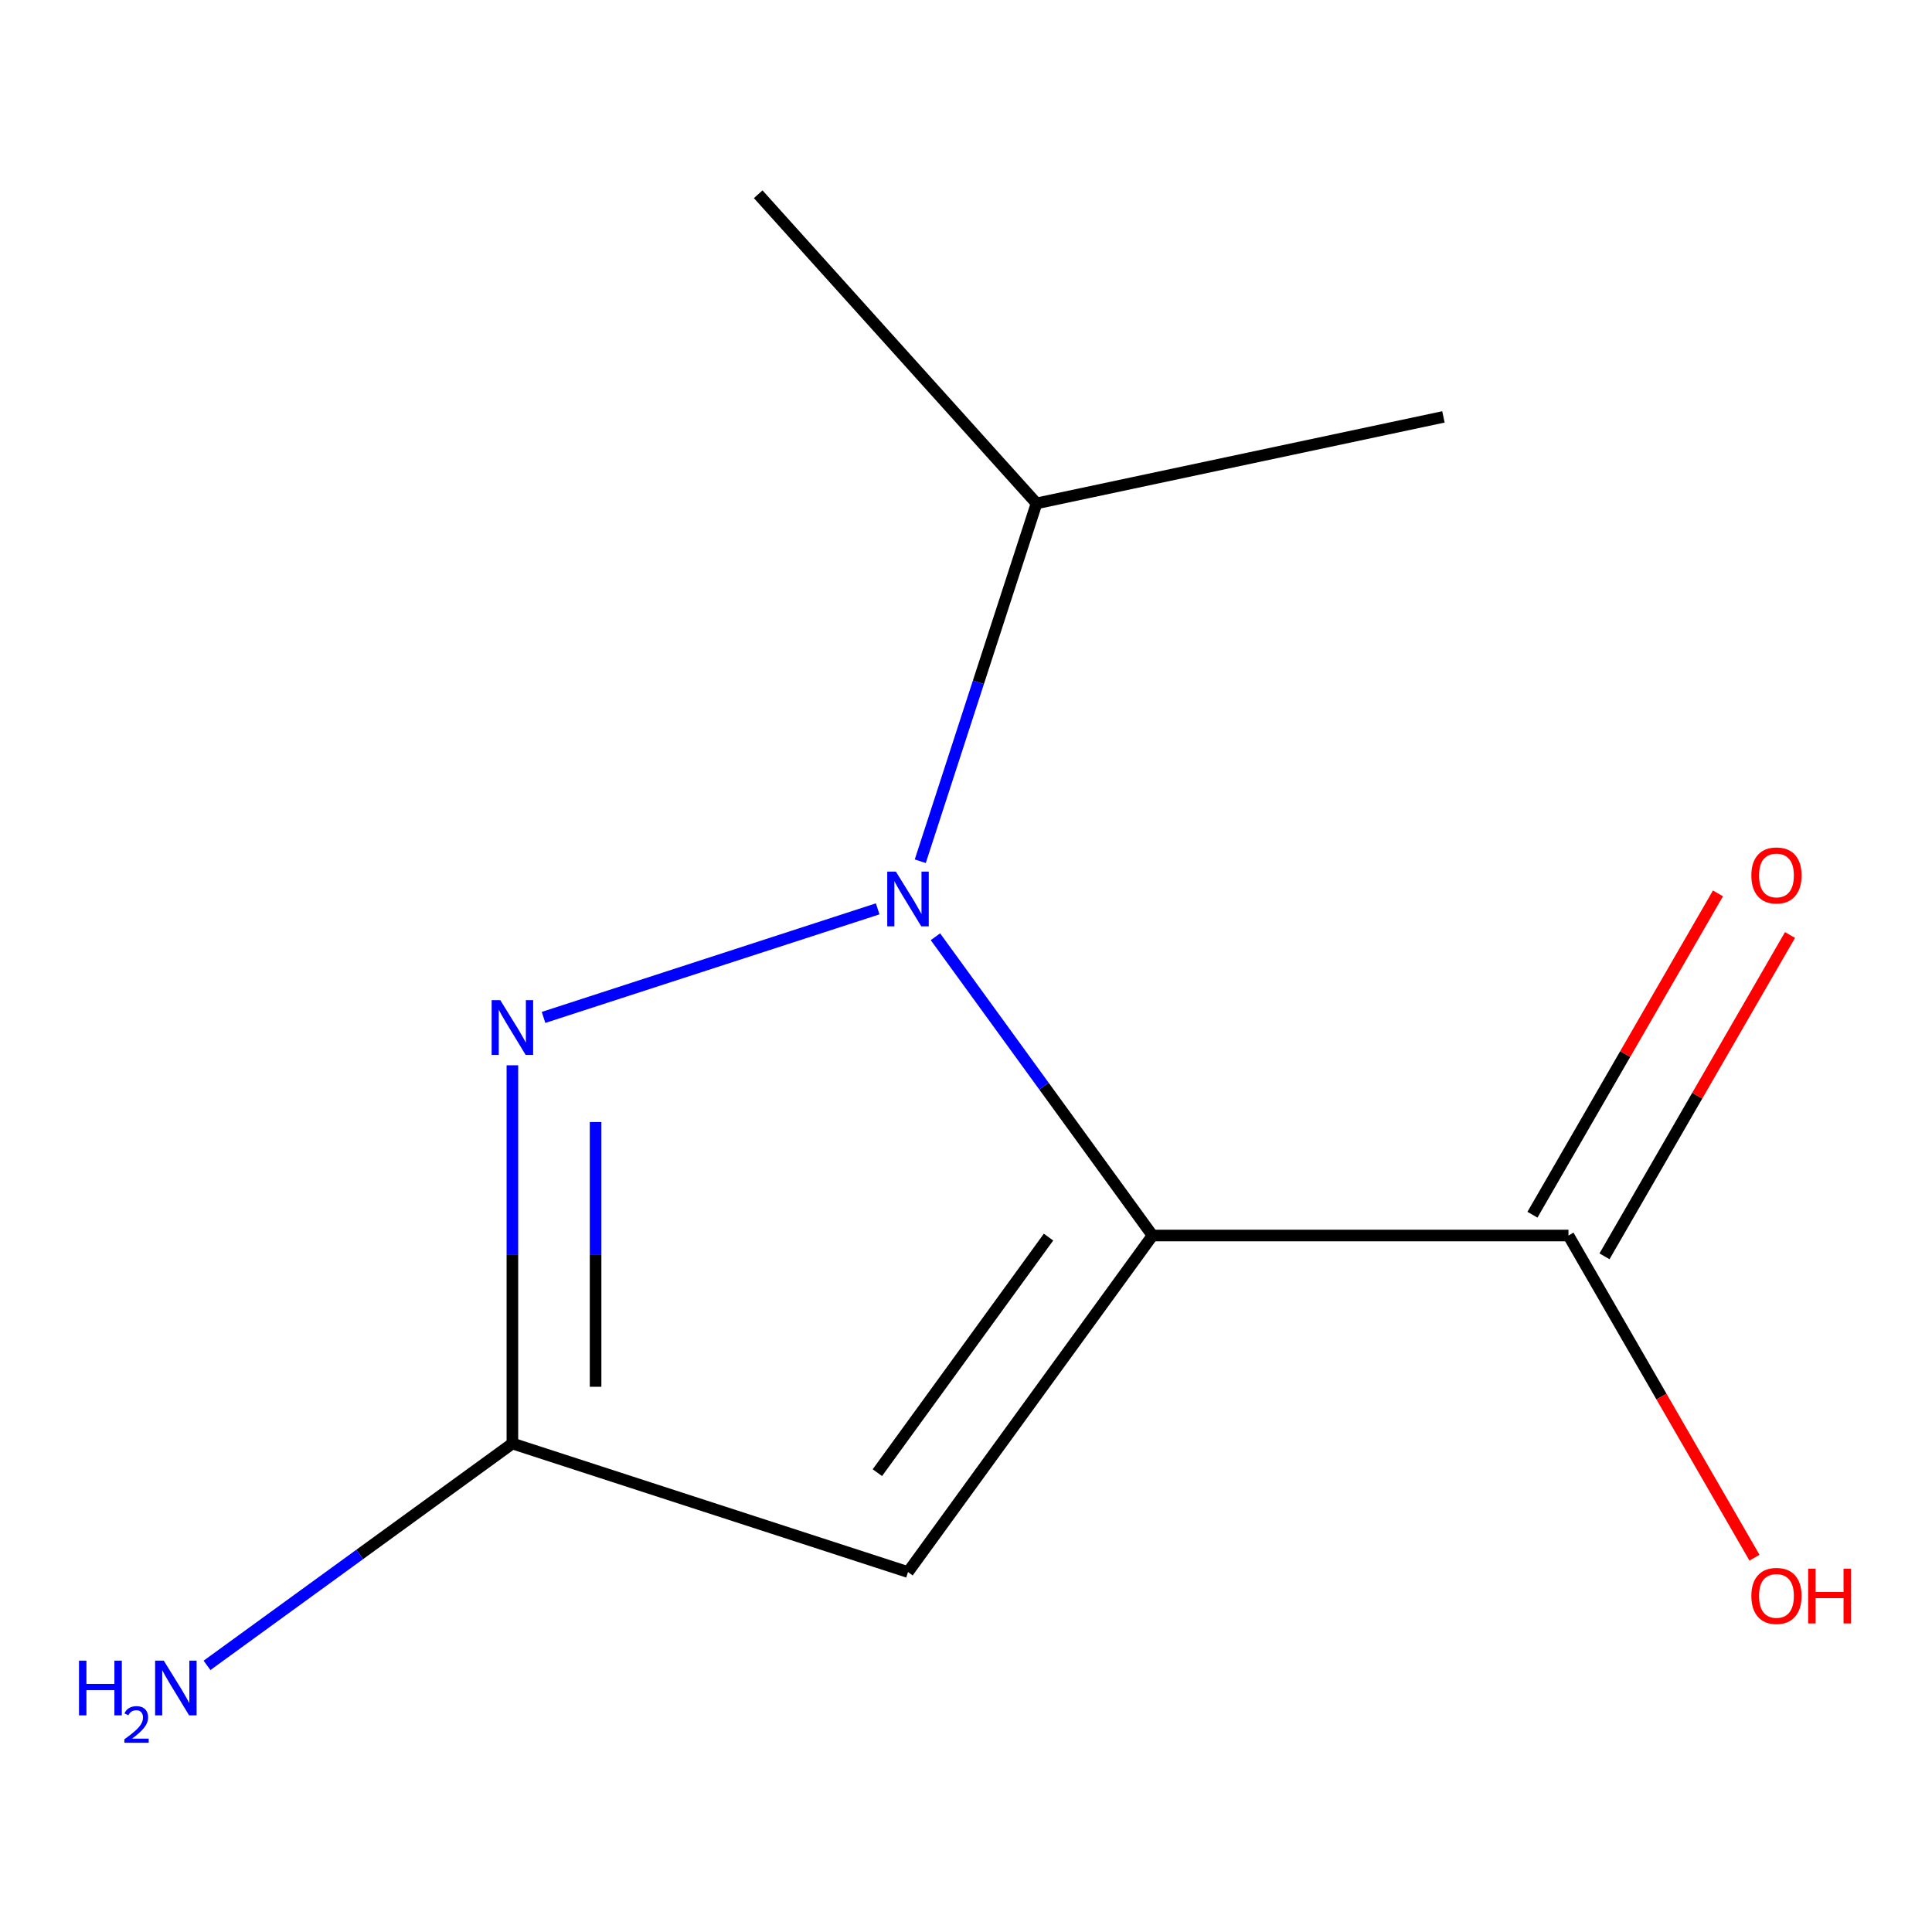 <?xml version='1.0' encoding='iso-8859-1'?>
<svg version='1.1' baseProfile='full'
              xmlns='http://www.w3.org/2000/svg'
                      xmlns:rdkit='http://www.rdkit.org/xml'
                      xmlns:xlink='http://www.w3.org/1999/xlink'
                  xml:space='preserve'
width='1000px' height='1000px' viewBox='0 0 1000 1000'>
<!-- END OF HEADER -->
<rect style='opacity:1.0;fill:#FFFFFF;stroke:none' width='1000' height='1000' x='0' y='0'> </rect>
<path class='bond-5' d='M 536.514,260.55 L 506.422,353.162' style='fill:none;fill-rule:evenodd;stroke:#000000;stroke-width:6px;stroke-linecap:butt;stroke-linejoin:miter;stroke-opacity:1' />
<path class='bond-5' d='M 506.422,353.162 L 476.331,445.775' style='fill:none;fill-rule:evenodd;stroke:#0000FF;stroke-width:6px;stroke-linecap:butt;stroke-linejoin:miter;stroke-opacity:1' />
<path class='bond-6' d='M 536.514,260.55 L 747.115,215.785' style='fill:none;fill-rule:evenodd;stroke:#000000;stroke-width:6px;stroke-linecap:butt;stroke-linejoin:miter;stroke-opacity:1' />
<path class='bond-7' d='M 536.514,260.55 L 392.446,100.546' style='fill:none;fill-rule:evenodd;stroke:#000000;stroke-width:6px;stroke-linecap:butt;stroke-linejoin:miter;stroke-opacity:1' />
<path class='bond-9' d='M 811.84,639.503 L 859.979,722.882' style='fill:none;fill-rule:evenodd;stroke:#000000;stroke-width:6px;stroke-linecap:butt;stroke-linejoin:miter;stroke-opacity:1' />
<path class='bond-9' d='M 859.979,722.882 L 908.118,806.261' style='fill:none;fill-rule:evenodd;stroke:#FF0000;stroke-width:6px;stroke-linecap:butt;stroke-linejoin:miter;stroke-opacity:1' />
<path class='bond-10' d='M 830.486,650.269 L 878.498,567.11' style='fill:none;fill-rule:evenodd;stroke:#000000;stroke-width:6px;stroke-linecap:butt;stroke-linejoin:miter;stroke-opacity:1' />
<path class='bond-10' d='M 878.498,567.11 L 926.51,483.951' style='fill:none;fill-rule:evenodd;stroke:#FF0000;stroke-width:6px;stroke-linecap:butt;stroke-linejoin:miter;stroke-opacity:1' />
<path class='bond-10' d='M 793.194,628.738 L 841.206,545.579' style='fill:none;fill-rule:evenodd;stroke:#000000;stroke-width:6px;stroke-linecap:butt;stroke-linejoin:miter;stroke-opacity:1' />
<path class='bond-10' d='M 841.206,545.579 L 889.218,462.421' style='fill:none;fill-rule:evenodd;stroke:#FF0000;stroke-width:6px;stroke-linecap:butt;stroke-linejoin:miter;stroke-opacity:1' />
<path class='bond-11' d='M 811.84,639.503 L 596.534,639.503' style='fill:none;fill-rule:evenodd;stroke:#000000;stroke-width:6px;stroke-linecap:butt;stroke-linejoin:miter;stroke-opacity:1' />
<path class='bond-2' d='M 596.534,639.503 L 540.357,562.182' style='fill:none;fill-rule:evenodd;stroke:#000000;stroke-width:6px;stroke-linecap:butt;stroke-linejoin:miter;stroke-opacity:1' />
<path class='bond-2' d='M 540.357,562.182 L 484.18,484.86' style='fill:none;fill-rule:evenodd;stroke:#0000FF;stroke-width:6px;stroke-linecap:butt;stroke-linejoin:miter;stroke-opacity:1' />
<path class='bond-3' d='M 596.534,639.503 L 469.981,813.689' style='fill:none;fill-rule:evenodd;stroke:#000000;stroke-width:6px;stroke-linecap:butt;stroke-linejoin:miter;stroke-opacity:1' />
<path class='bond-3' d='M 542.714,640.321 L 454.127,762.251' style='fill:none;fill-rule:evenodd;stroke:#000000;stroke-width:6px;stroke-linecap:butt;stroke-linejoin:miter;stroke-opacity:1' />
<path class='bond-0' d='M 469.981,813.689 L 265.213,747.156' style='fill:none;fill-rule:evenodd;stroke:#000000;stroke-width:6px;stroke-linecap:butt;stroke-linejoin:miter;stroke-opacity:1' />
<path class='bond-1' d='M 265.213,747.156 L 265.213,649.275' style='fill:none;fill-rule:evenodd;stroke:#000000;stroke-width:6px;stroke-linecap:butt;stroke-linejoin:miter;stroke-opacity:1' />
<path class='bond-1' d='M 265.213,649.275 L 265.213,551.393' style='fill:none;fill-rule:evenodd;stroke:#0000FF;stroke-width:6px;stroke-linecap:butt;stroke-linejoin:miter;stroke-opacity:1' />
<path class='bond-1' d='M 308.274,717.792 L 308.274,649.275' style='fill:none;fill-rule:evenodd;stroke:#000000;stroke-width:6px;stroke-linecap:butt;stroke-linejoin:miter;stroke-opacity:1' />
<path class='bond-1' d='M 308.274,649.275 L 308.274,580.758' style='fill:none;fill-rule:evenodd;stroke:#0000FF;stroke-width:6px;stroke-linecap:butt;stroke-linejoin:miter;stroke-opacity:1' />
<path class='bond-8' d='M 265.213,747.156 L 186.182,804.576' style='fill:none;fill-rule:evenodd;stroke:#000000;stroke-width:6px;stroke-linecap:butt;stroke-linejoin:miter;stroke-opacity:1' />
<path class='bond-8' d='M 186.182,804.576 L 107.15,861.996' style='fill:none;fill-rule:evenodd;stroke:#0000FF;stroke-width:6px;stroke-linecap:butt;stroke-linejoin:miter;stroke-opacity:1' />
<path class='bond-4' d='M 281.336,526.612 L 454.282,470.418' style='fill:none;fill-rule:evenodd;stroke:#0000FF;stroke-width:6px;stroke-linecap:butt;stroke-linejoin:miter;stroke-opacity:1' />
<path  class='atom-7' d='M 258.953 517.691
L 268.233 532.691
Q 269.153 534.171, 270.633 536.851
Q 272.113 539.531, 272.193 539.691
L 272.193 517.691
L 275.953 517.691
L 275.953 546.011
L 272.073 546.011
L 262.113 529.611
Q 260.953 527.691, 259.713 525.491
Q 258.513 523.291, 258.153 522.611
L 258.153 546.011
L 254.473 546.011
L 254.473 517.691
L 258.953 517.691
' fill='#0000FF'/>
<path  class='atom-8' d='M 40.894 859.55
L 44.734 859.55
L 44.734 871.59
L 59.214 871.59
L 59.214 859.55
L 63.054 859.55
L 63.054 887.87
L 59.214 887.87
L 59.214 874.79
L 44.734 874.79
L 44.734 887.87
L 40.894 887.87
L 40.894 859.55
' fill='#0000FF'/>
<path  class='atom-8' d='M 64.427 886.876
Q 65.114 885.107, 66.75 884.13
Q 68.387 883.127, 70.658 883.127
Q 73.482 883.127, 75.066 884.658
Q 76.65 886.19, 76.65 888.909
Q 76.65 891.681, 74.591 894.268
Q 72.558 896.855, 68.334 899.918
L 76.967 899.918
L 76.967 902.03
L 64.374 902.03
L 64.374 900.261
Q 67.859 897.779, 69.918 895.931
Q 72.004 894.083, 73.007 892.42
Q 74.01 890.757, 74.01 889.041
Q 74.01 887.246, 73.113 886.242
Q 72.215 885.239, 70.658 885.239
Q 69.153 885.239, 68.15 885.846
Q 67.146 886.454, 66.434 887.8
L 64.427 886.876
' fill='#0000FF'/>
<path  class='atom-8' d='M 84.767 859.55
L 94.047 874.55
Q 94.967 876.03, 96.447 878.71
Q 97.927 881.39, 98.007 881.55
L 98.007 859.55
L 101.767 859.55
L 101.767 887.87
L 97.887 887.87
L 87.927 871.47
Q 86.767 869.55, 85.527 867.35
Q 84.327 865.15, 83.967 864.47
L 83.967 887.87
L 80.287 887.87
L 80.287 859.55
L 84.767 859.55
' fill='#0000FF'/>
<path  class='atom-9' d='M 463.721 451.157
L 473.001 466.157
Q 473.921 467.637, 475.401 470.317
Q 476.881 472.997, 476.961 473.157
L 476.961 451.157
L 480.721 451.157
L 480.721 479.477
L 476.841 479.477
L 466.881 463.077
Q 465.721 461.157, 464.481 458.957
Q 463.281 456.757, 462.921 456.077
L 462.921 479.477
L 459.241 479.477
L 459.241 451.157
L 463.721 451.157
' fill='#0000FF'/>
<path  class='atom-10' d='M 906.493 826.043
Q 906.493 819.243, 909.853 815.443
Q 913.213 811.643, 919.493 811.643
Q 925.773 811.643, 929.133 815.443
Q 932.493 819.243, 932.493 826.043
Q 932.493 832.923, 929.093 836.843
Q 925.693 840.723, 919.493 840.723
Q 913.253 840.723, 909.853 836.843
Q 906.493 832.963, 906.493 826.043
M 919.493 837.523
Q 923.813 837.523, 926.133 834.643
Q 928.493 831.723, 928.493 826.043
Q 928.493 820.483, 926.133 817.683
Q 923.813 814.843, 919.493 814.843
Q 915.173 814.843, 912.813 817.643
Q 910.493 820.443, 910.493 826.043
Q 910.493 831.763, 912.813 834.643
Q 915.173 837.523, 919.493 837.523
' fill='#FF0000'/>
<path  class='atom-10' d='M 935.893 811.963
L 939.733 811.963
L 939.733 824.003
L 954.213 824.003
L 954.213 811.963
L 958.053 811.963
L 958.053 840.283
L 954.213 840.283
L 954.213 827.203
L 939.733 827.203
L 939.733 840.283
L 935.893 840.283
L 935.893 811.963
' fill='#FF0000'/>
<path  class='atom-11' d='M 906.493 453.123
Q 906.493 446.323, 909.853 442.523
Q 913.213 438.723, 919.493 438.723
Q 925.773 438.723, 929.133 442.523
Q 932.493 446.323, 932.493 453.123
Q 932.493 460.003, 929.093 463.923
Q 925.693 467.803, 919.493 467.803
Q 913.253 467.803, 909.853 463.923
Q 906.493 460.043, 906.493 453.123
M 919.493 464.603
Q 923.813 464.603, 926.133 461.723
Q 928.493 458.803, 928.493 453.123
Q 928.493 447.563, 926.133 444.763
Q 923.813 441.923, 919.493 441.923
Q 915.173 441.923, 912.813 444.723
Q 910.493 447.523, 910.493 453.123
Q 910.493 458.843, 912.813 461.723
Q 915.173 464.603, 919.493 464.603
' fill='#FF0000'/>
</svg>
